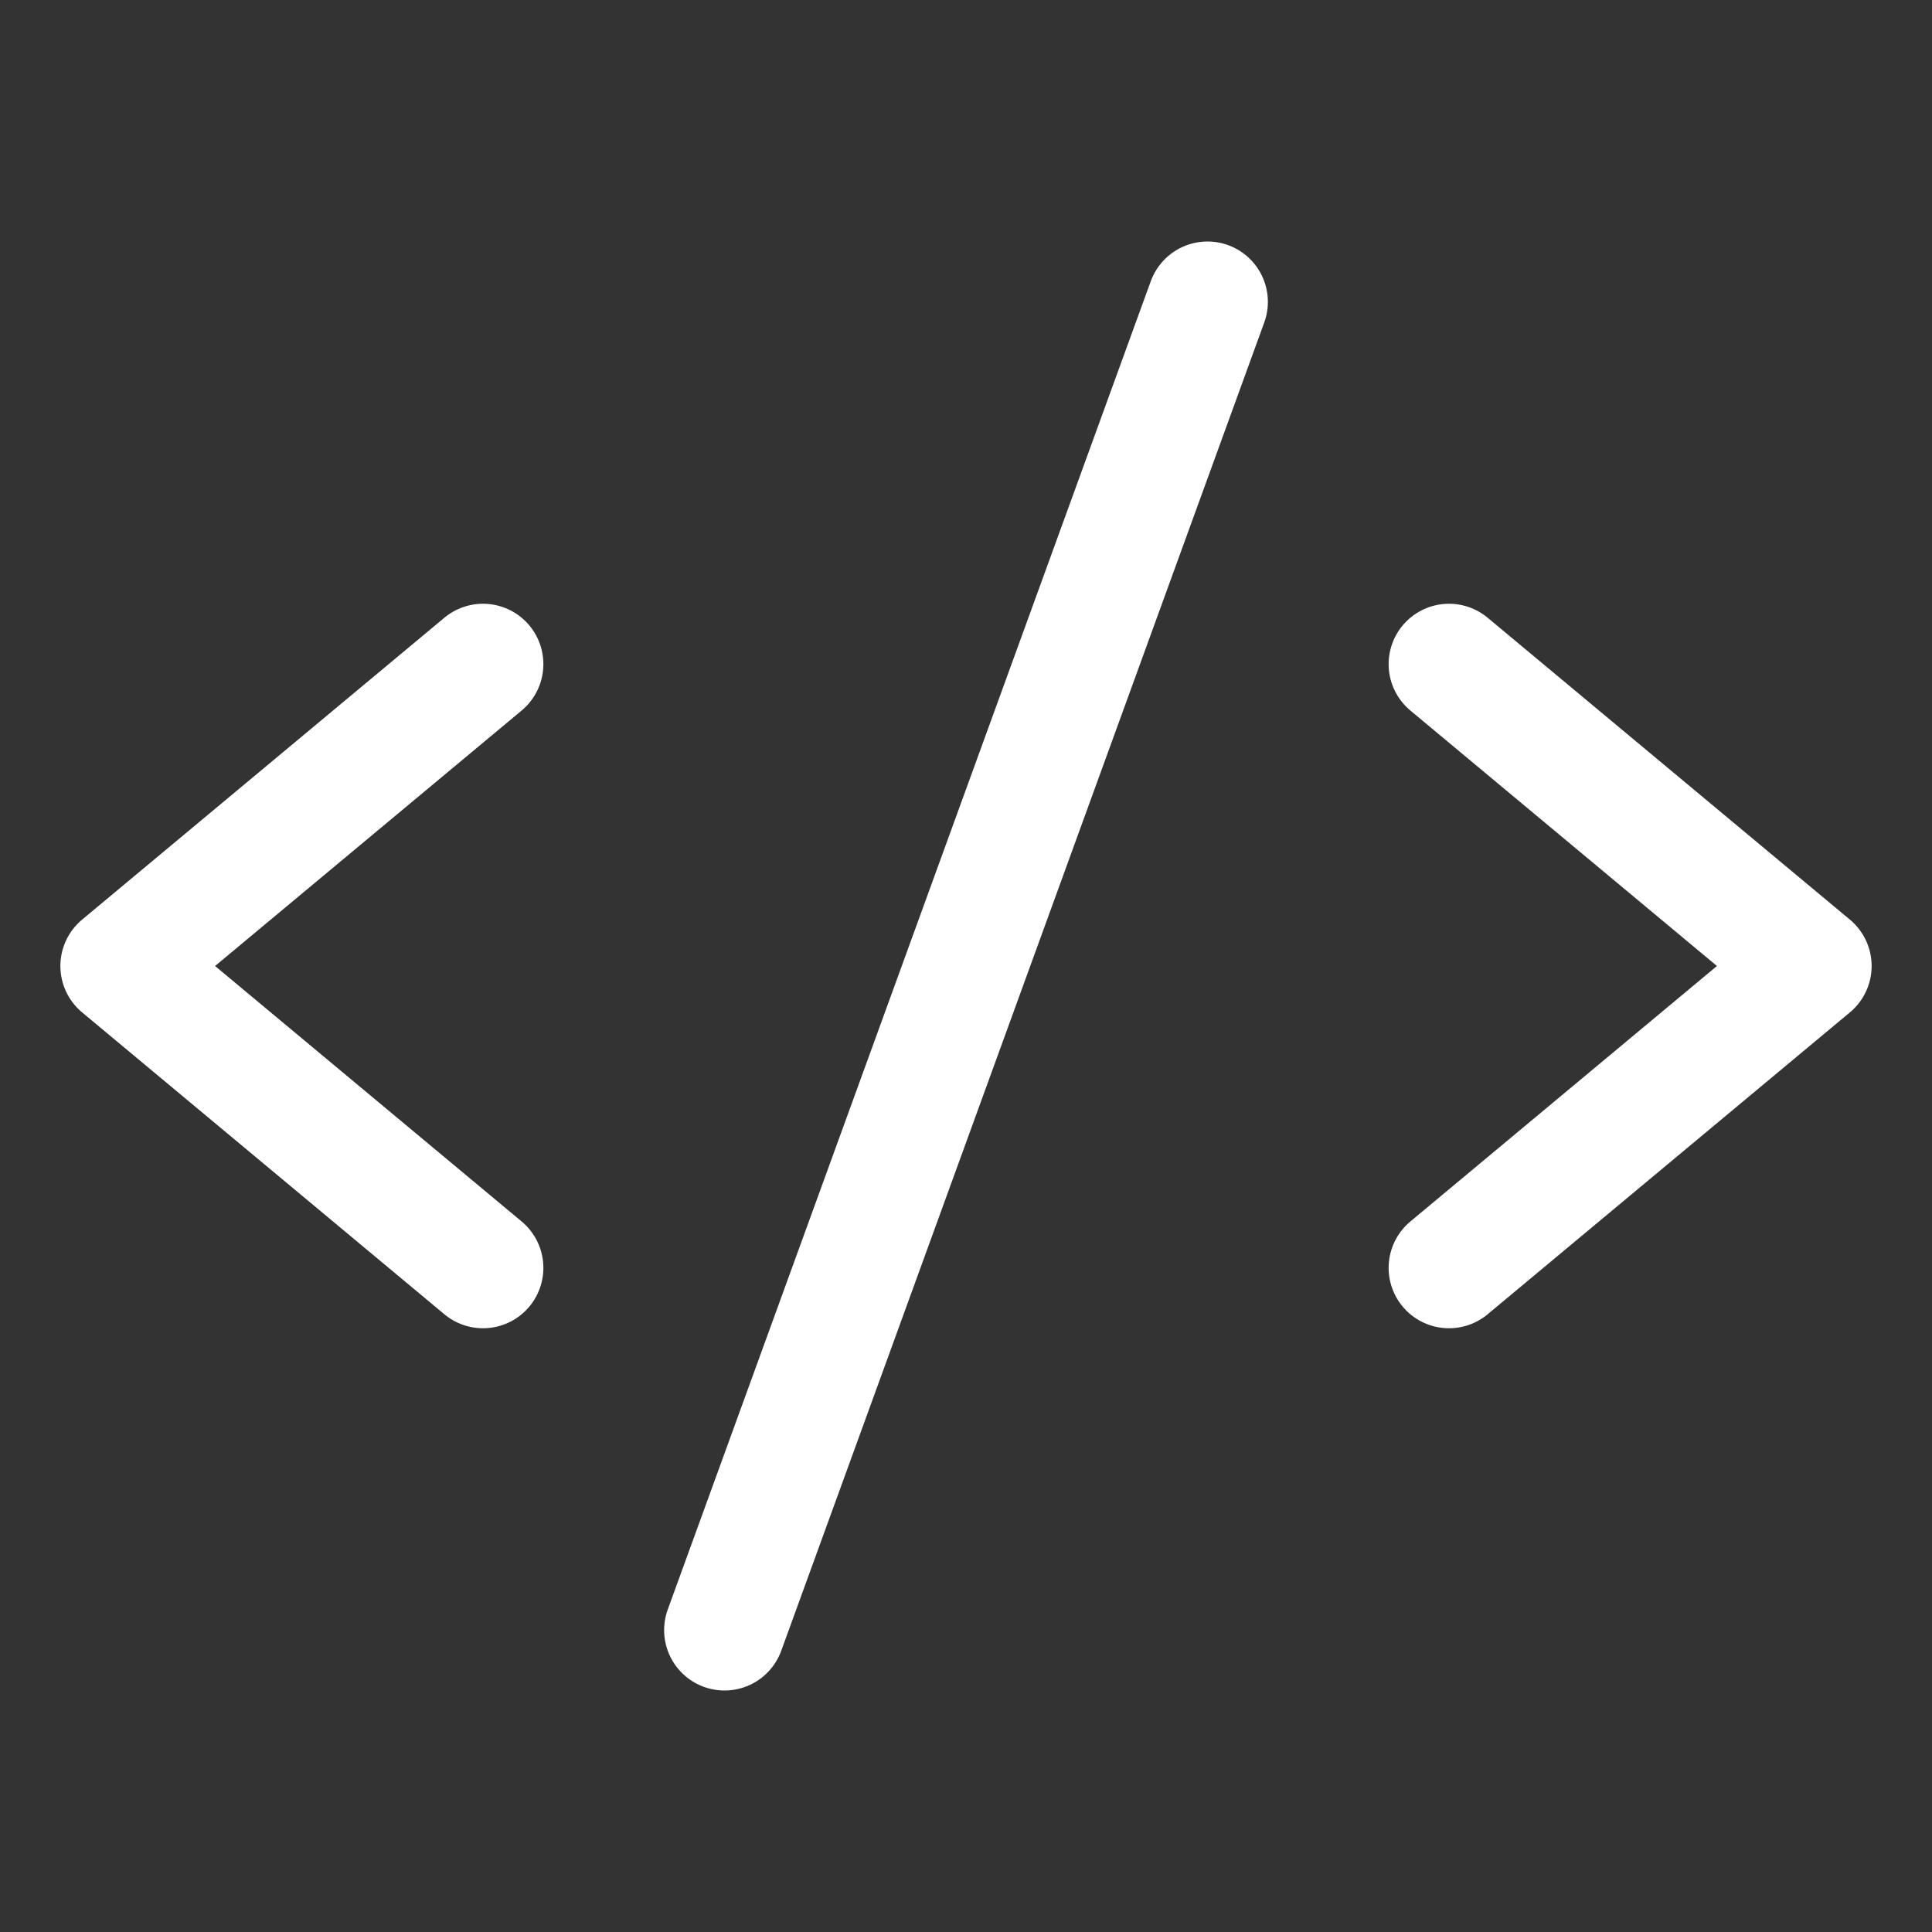 <svg xmlns="http://www.w3.org/2000/svg" viewBox="0 0 256 256">
<rect x="0" y="0" width="256" height="256" fill="#333333" stroke="none"/>
<rect width="256" height="256" fill="none"/>
<polyline points="64 88 16 128 64 168" fill="none" stroke="#ffffff" stroke-linecap="round" stroke-linejoin="round" stroke-width="16"/>
<polyline points="192 88 240 128 192 168" fill="none" stroke="#ffffff" stroke-linecap="round" stroke-linejoin="round" stroke-width="16"/>
<line x1="160" y1="40" x2="96" y2="216" fill="none" stroke="#ffffff" stroke-linecap="round" stroke-linejoin="round" stroke-width="16"/>
</svg>
